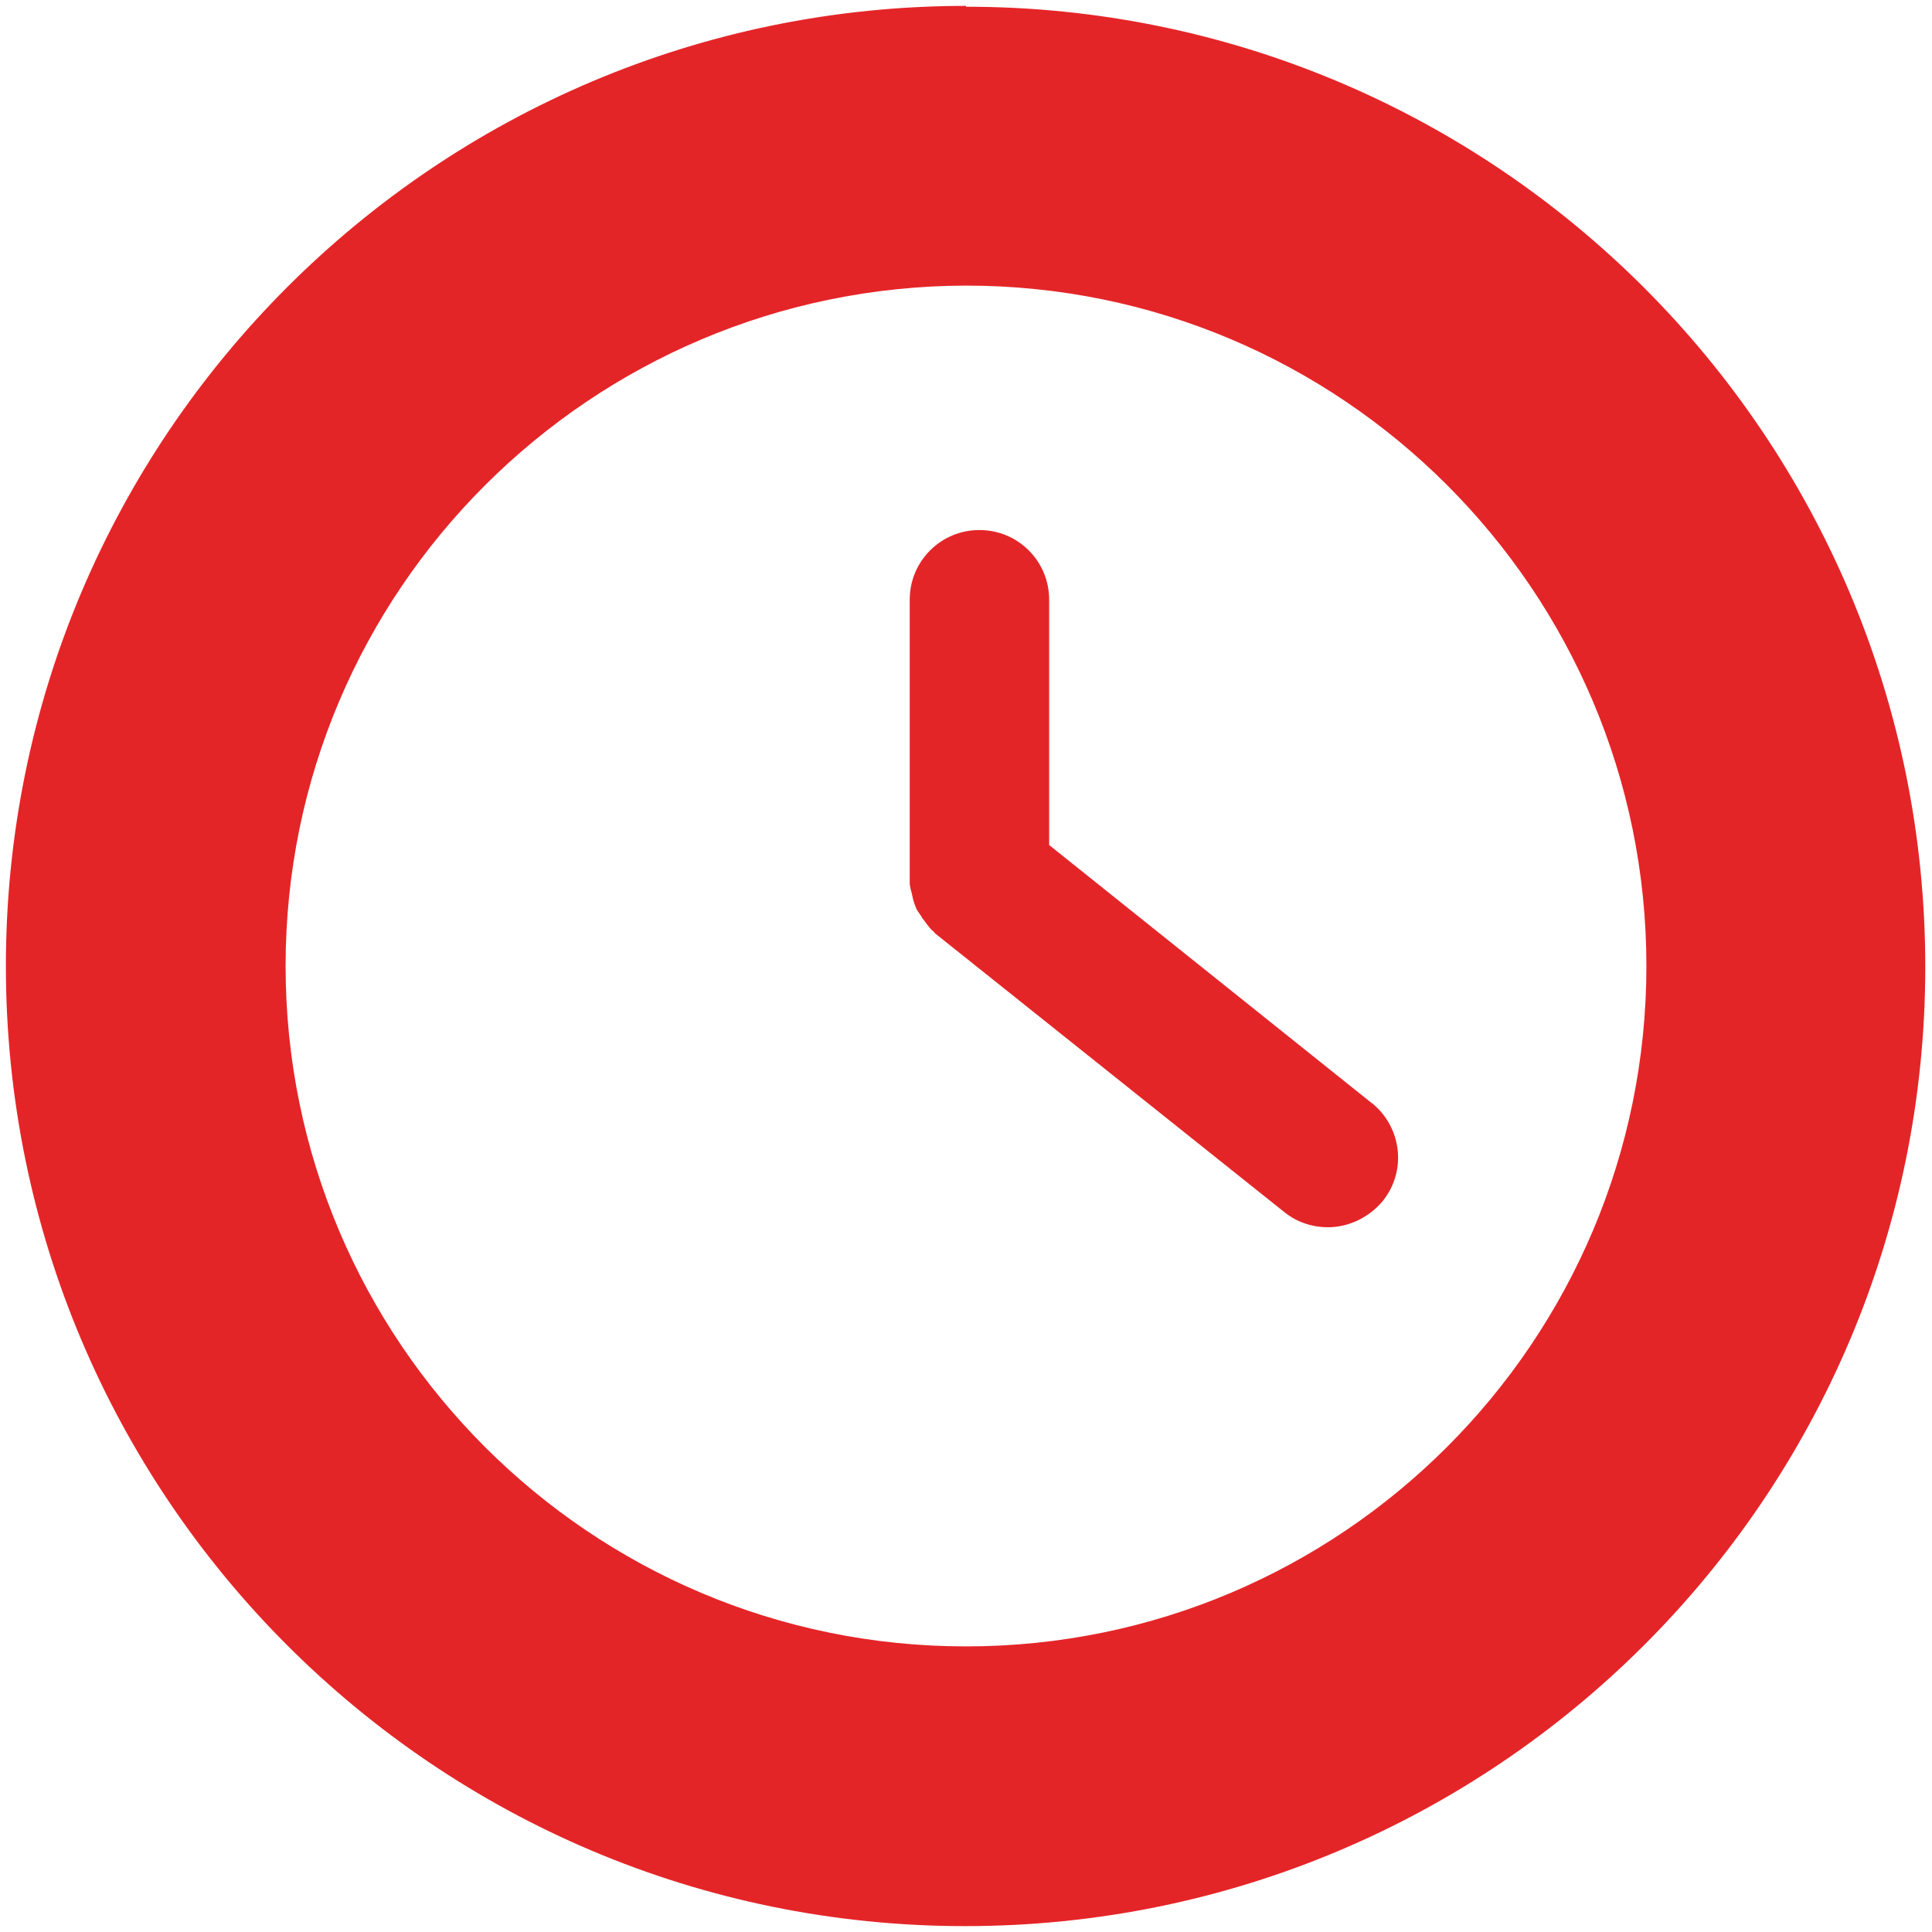 <?xml version="1.0" encoding="UTF-8"?>
<svg id="Livello_1" data-name="Livello 1" xmlns="http://www.w3.org/2000/svg" viewBox="0 0 23 23">
  <defs>
    <style>
      .cls-1 {
        fill: #e42528;
      }
    </style>
  </defs>
  <path id="Tracciato_90" data-name="Tracciato 90" class="cls-1" d="M11.5,3.4c4.47,0,8.1,3.63,8.1,8.1s-3.63,8.1-8.1,8.1S3.4,15.97,3.4,11.5t0,0c0-4.47,3.63-8.09,8.1-8.1M11.5.07C5.19.07.07,5.19.07,11.5c0,6.31,5.11,11.43,11.42,11.43,6.31,0,11.43-5.11,11.43-11.42h0c0-6.31-5.11-11.43-11.42-11.43"/>
  <path class="cls-1" d="M16.34,13.14l-3.85-3.08v-2.92h0c0-.46-.37-.83-.83-.83-.46,0-.83.37-.83.83v3.32s0,0,0,0c0,.02,0,.03,0,.05,0,.05.02.1.03.15.01.06.03.11.05.16.02.04.05.07.07.11.04.05.07.1.12.15.01,0,.02.02.03.03l4.16,3.32c.15.12.33.18.52.18h0c.25,0,.49-.12.65-.31.29-.36.23-.88-.13-1.17Z"/>
</svg>